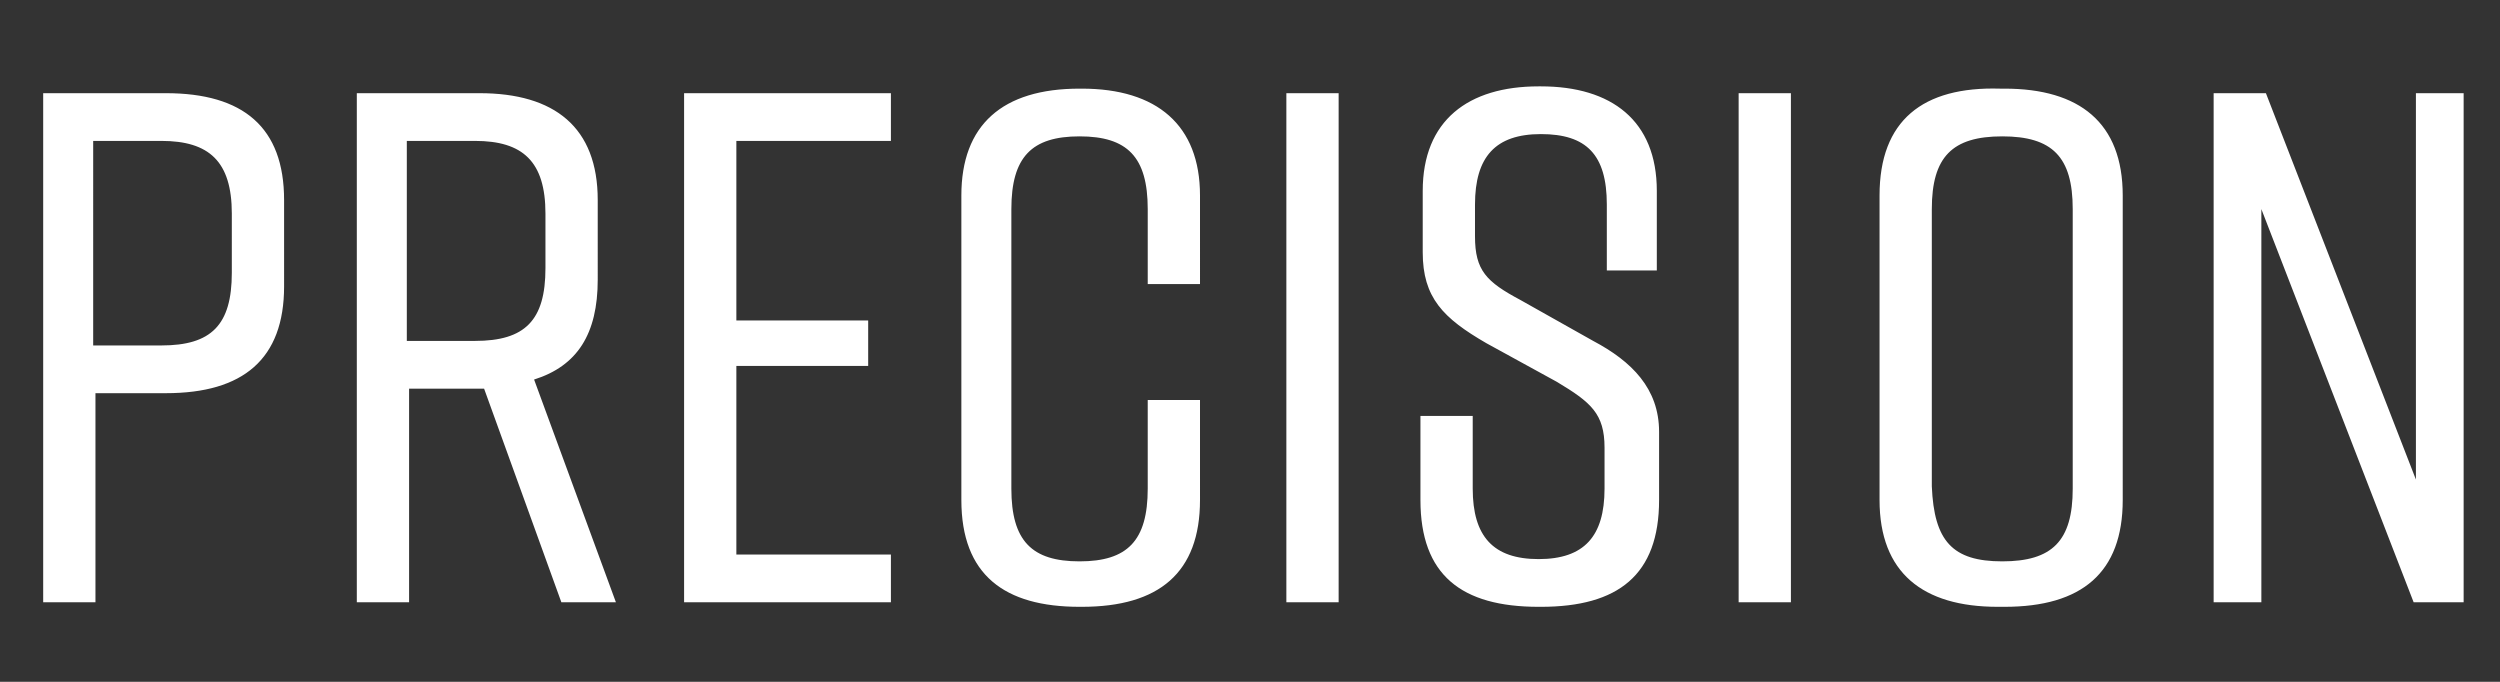 <?xml version="1.0" encoding="utf-8"?>
<!-- Generator: Adobe Illustrator 25.4.1, SVG Export Plug-In . SVG Version: 6.00 Build 0)  -->
<svg version="1.1" id="レイヤー_1" xmlns="http://www.w3.org/2000/svg" xmlns:xlink="http://www.w3.org/1999/xlink" x="0px"
	 y="0px" viewBox="0 0 110 30" style="enable-background:new 0 0 110 30;" xml:space="preserve">
<rect x="0" y="0" width="110" height="30" fill="#333333" stroke="none"/>
<style type="text/css">
	.st0{fill:#FFFFFF;}
</style>
<path id="パス_1180" class="st0" d="M7.3,4.1H1.9v22.4h2.3v-9.2h3.1c3.4,0,5.2-1.5,5.2-4.7V8.8C12.5,5.6,10.7,4.1,7.3,4.1z
	 M10.2,12c0,2.3-0.9,3.2-3.1,3.2h-3V6.2h3c2.1,0,3.1,0.9,3.1,3.2V12z M27.1,26.5l-3.6-9.8c1.9-0.6,2.8-2,2.8-4.4V8.8
	c0-3.2-1.9-4.7-5.2-4.7h-5.4v22.4h2.3v-9.4h3.3l3.4,9.4H27.1z M17.9,6.2h3c2.1,0,3.1,0.9,3.1,3.2v2.4c0,2.3-0.9,3.2-3.1,3.2h-3V6.2z
	 M39.2,26.5v-2.1h-6.8v-8.3h5.8v-2h-5.8V6.2h6.8V4.1h-9.1v22.4H39.2z M52.8,17.6h-2.3v3.9c0,2.3-0.9,3.2-3,3.2s-3-0.9-3-3.2V9.2
	c0-2.3,0.9-3.2,3-3.2s3,0.9,3,3.2v3.3h2.3V8.6c0-3.1-1.9-4.7-5.2-4.7h-0.1c-3.4,0-5.2,1.6-5.2,4.7V22c0,3.3,1.9,4.7,5.2,4.7h0.1
	c3.4,0,5.2-1.5,5.2-4.7V17.6z M58.9,26.5V4.1h-2.3v22.4H58.9z M72.9,11.9V8.4c0-3.1-2-4.6-5.1-4.6h-0.1c-3.1,0-5.1,1.5-5.1,4.6v2.7
	c0,2,0.9,2.9,2.8,4l3.1,1.7c1.5,0.9,2.1,1.4,2.1,2.9v1.8c0,2.1-0.9,3.1-2.9,3.1s-2.9-1-2.9-3.1v-3.2h-2.3v3.7c0,3.3,1.8,4.7,5.2,4.7
	h0.1c3.4,0,5.2-1.4,5.2-4.7v-3c0-1.9-1.2-3.1-2.9-4l-3.2-1.8c-1.5-0.8-2-1.3-2-2.8V9c0-2.1,0.9-3.1,2.9-3.1s2.9,0.9,2.9,3.1v2.9
	L72.9,11.9z M78.8,26.5V4.1h-2.3v22.4H78.8z M82.7,8.6V22c0,3.2,1.9,4.7,5.2,4.7h0.3c3.4,0,5.2-1.5,5.2-4.7V8.6
	c0-3.2-1.9-4.7-5.2-4.7H88C84.6,3.8,82.7,5.3,82.7,8.6z M85,21.4V9.2c0-2.3,0.9-3.2,3.1-3.2s3.1,0.9,3.1,3.2v12.3
	c0,2.3-0.9,3.2-3.1,3.2S85.1,23.8,85,21.4L85,21.4z M99.5,26.5V9.2l6.7,17.3h2.2V4.1h-2.1v17l-6.6-17h-2.3v22.4H99.5z"/>
<g>
</g>
<g>
</g>
<g>
</g>
<g>
</g>
<g>
</g>
<g>
</g>
<g>
</g>
<g>
</g>
<g>
</g>
<g>
</g>
<g>
</g>
</svg>
